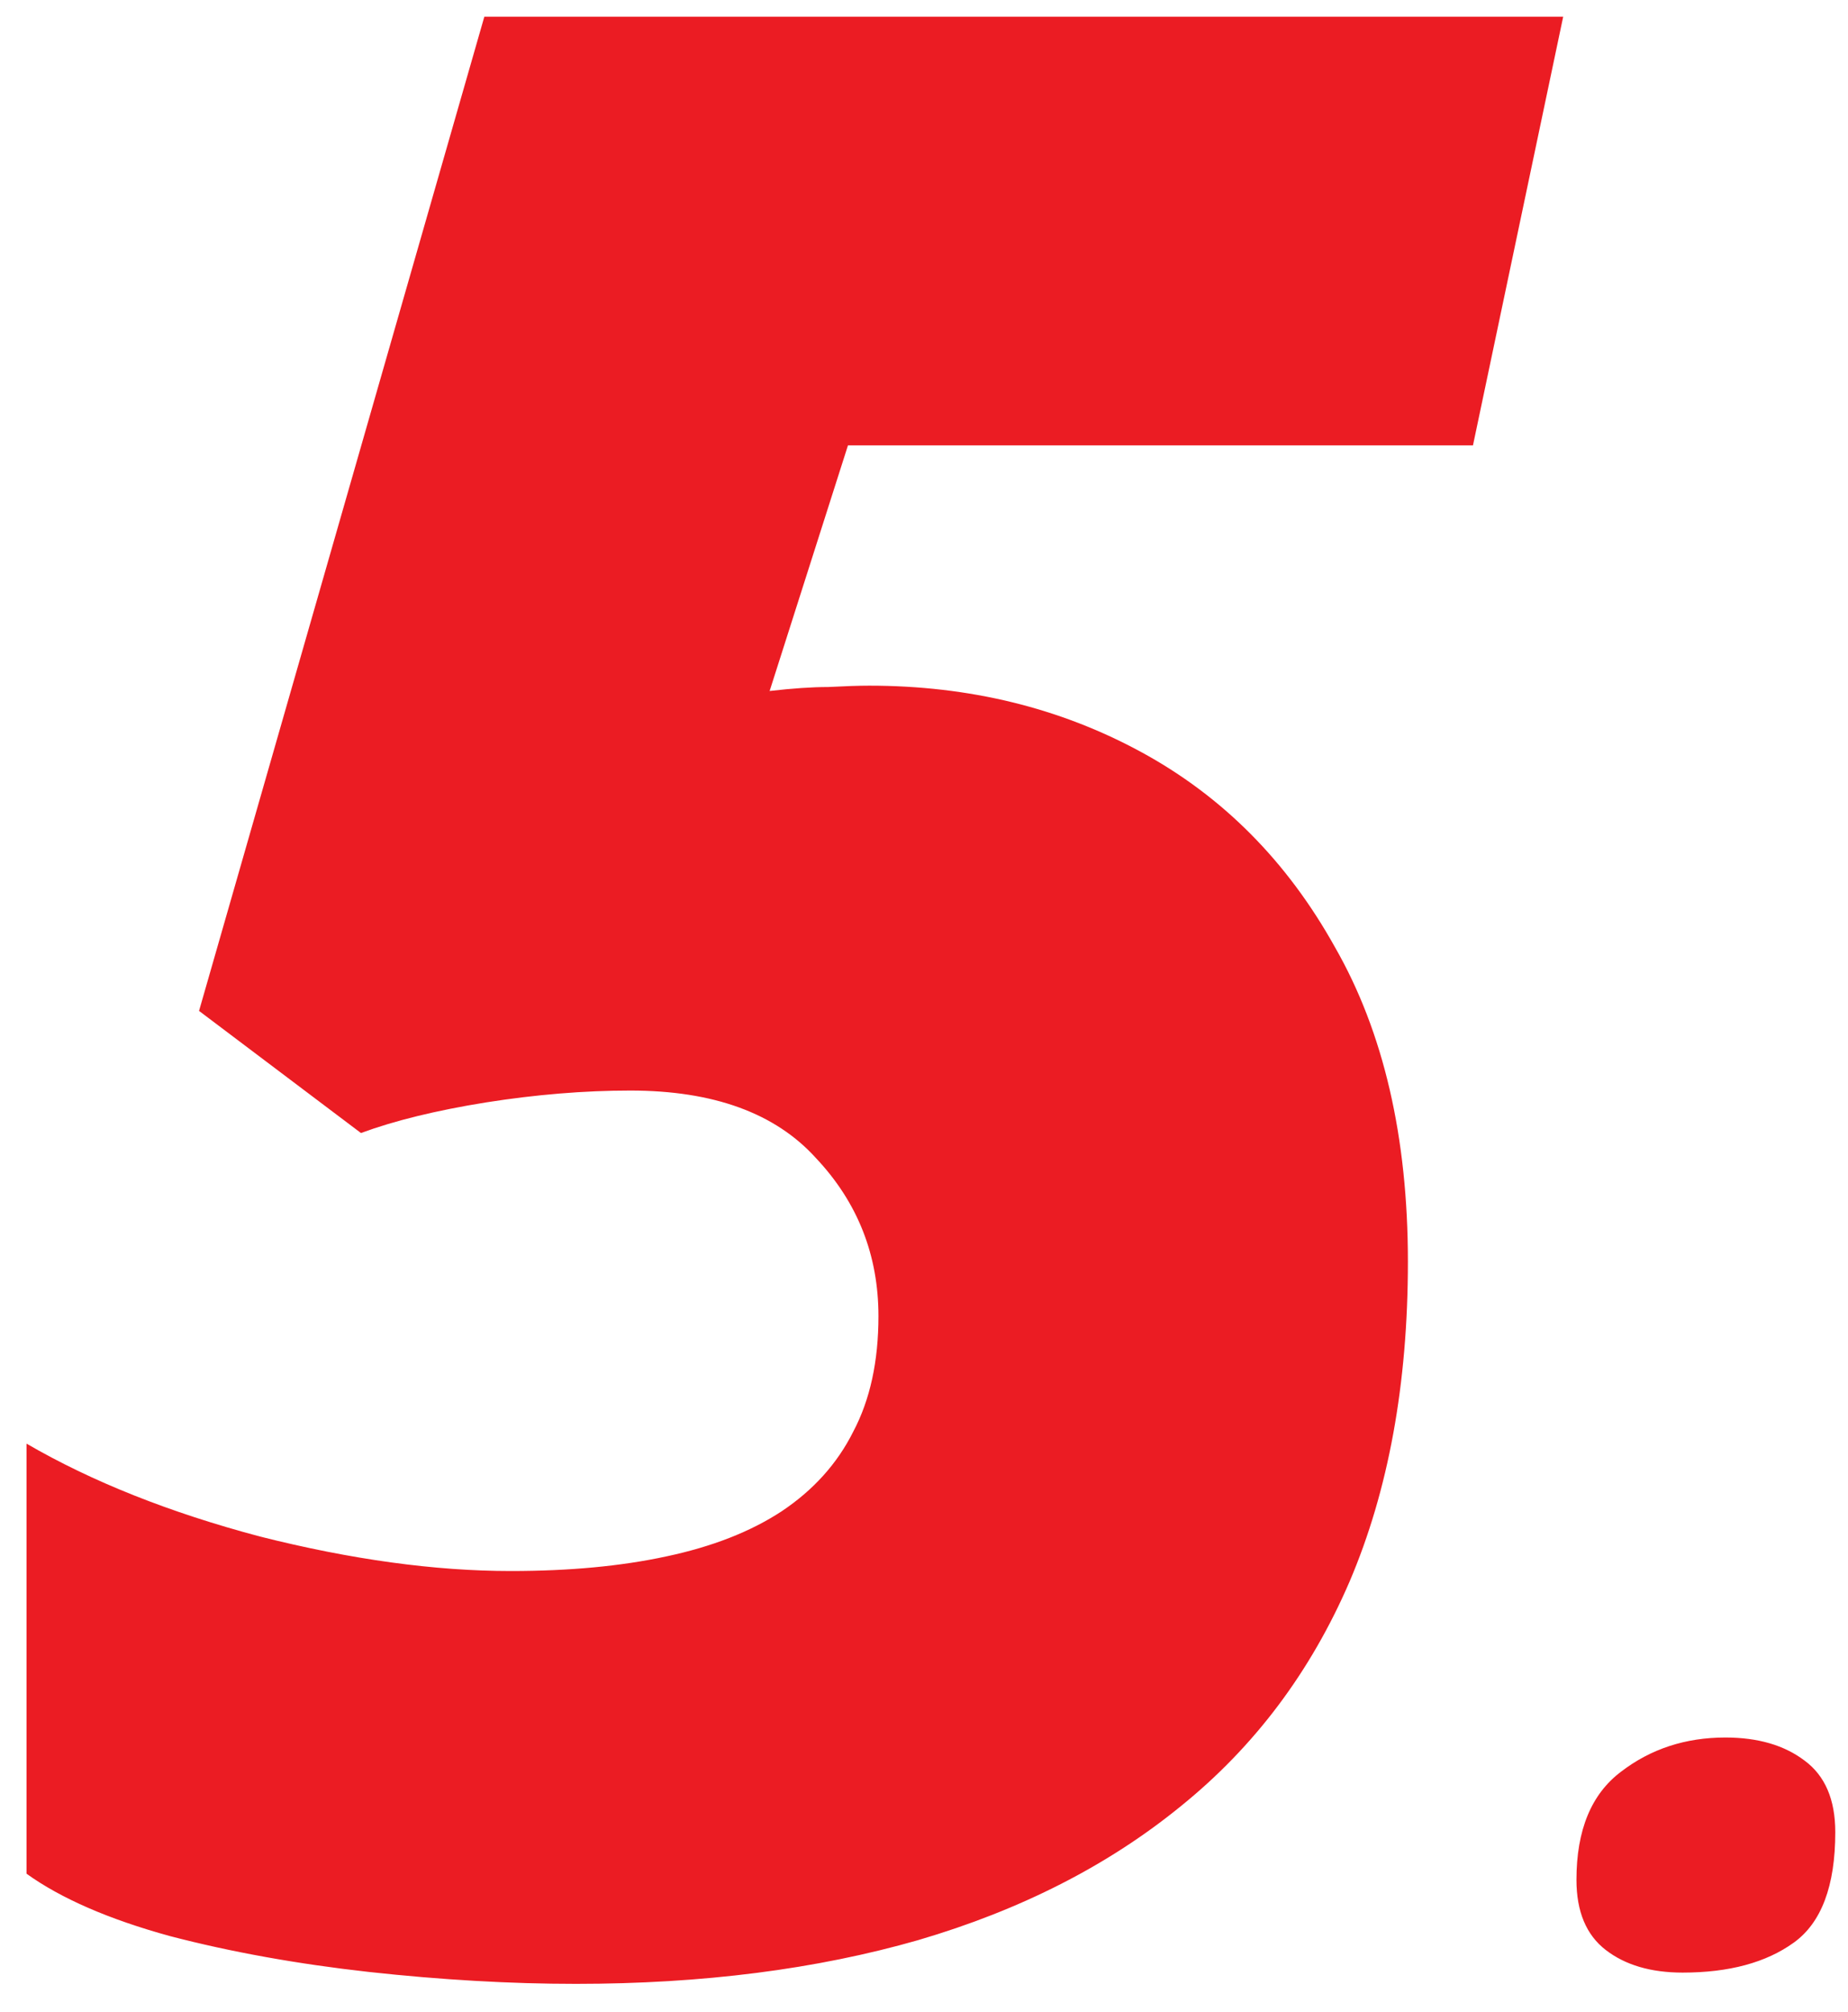 <svg xmlns="http://www.w3.org/2000/svg" width="34" height="37" viewBox="0 0 34 37" fill="none"><path d="M10.596 36.488C9.391 36.488 8.122 36.415 6.787 36.269C5.469 36.122 4.248 35.902 3.125 35.609C2.002 35.3 1.123 34.918 0.488 34.462V26.552C1.693 27.252 3.125 27.821 4.785 28.261C6.462 28.684 8 28.895 9.399 28.895C10.474 28.895 11.426 28.806 12.256 28.627C13.102 28.448 13.81 28.171 14.38 27.797C14.966 27.406 15.405 26.918 15.698 26.332C16.008 25.746 16.162 25.038 16.162 24.208C16.162 23.085 15.78 22.116 15.015 21.303C14.266 20.473 13.127 20.058 11.597 20.058C10.75 20.058 9.863 20.131 8.936 20.277C8.024 20.424 7.259 20.611 6.641 20.839L3.662 18.593L8.911 0.307H28.76L27.1 8.192H15.601L14.16 12.709C14.583 12.66 14.941 12.636 15.234 12.636C15.544 12.62 15.796 12.611 15.991 12.611C17.83 12.611 19.499 13.018 20.996 13.832C22.494 14.646 23.682 15.842 24.561 17.421C25.456 18.983 25.903 20.912 25.903 23.207C25.903 25.453 25.545 27.414 24.829 29.091C24.113 30.751 23.079 32.126 21.729 33.217C20.394 34.307 18.783 35.129 16.895 35.683C15.023 36.22 12.923 36.488 10.596 36.488ZM30.958 36.281C30.374 36.281 29.902 36.142 29.543 35.865C29.184 35.588 29.004 35.158 29.004 34.574C29.004 33.66 29.277 32.998 29.824 32.586C30.37 32.167 31.01 31.957 31.744 31.957C32.343 31.957 32.83 32.099 33.204 32.384C33.578 32.661 33.766 33.099 33.766 33.698C33.766 34.686 33.511 35.364 33.002 35.73C32.493 36.097 31.811 36.281 30.958 36.281Z" fill="#EB1C23"></path></svg>